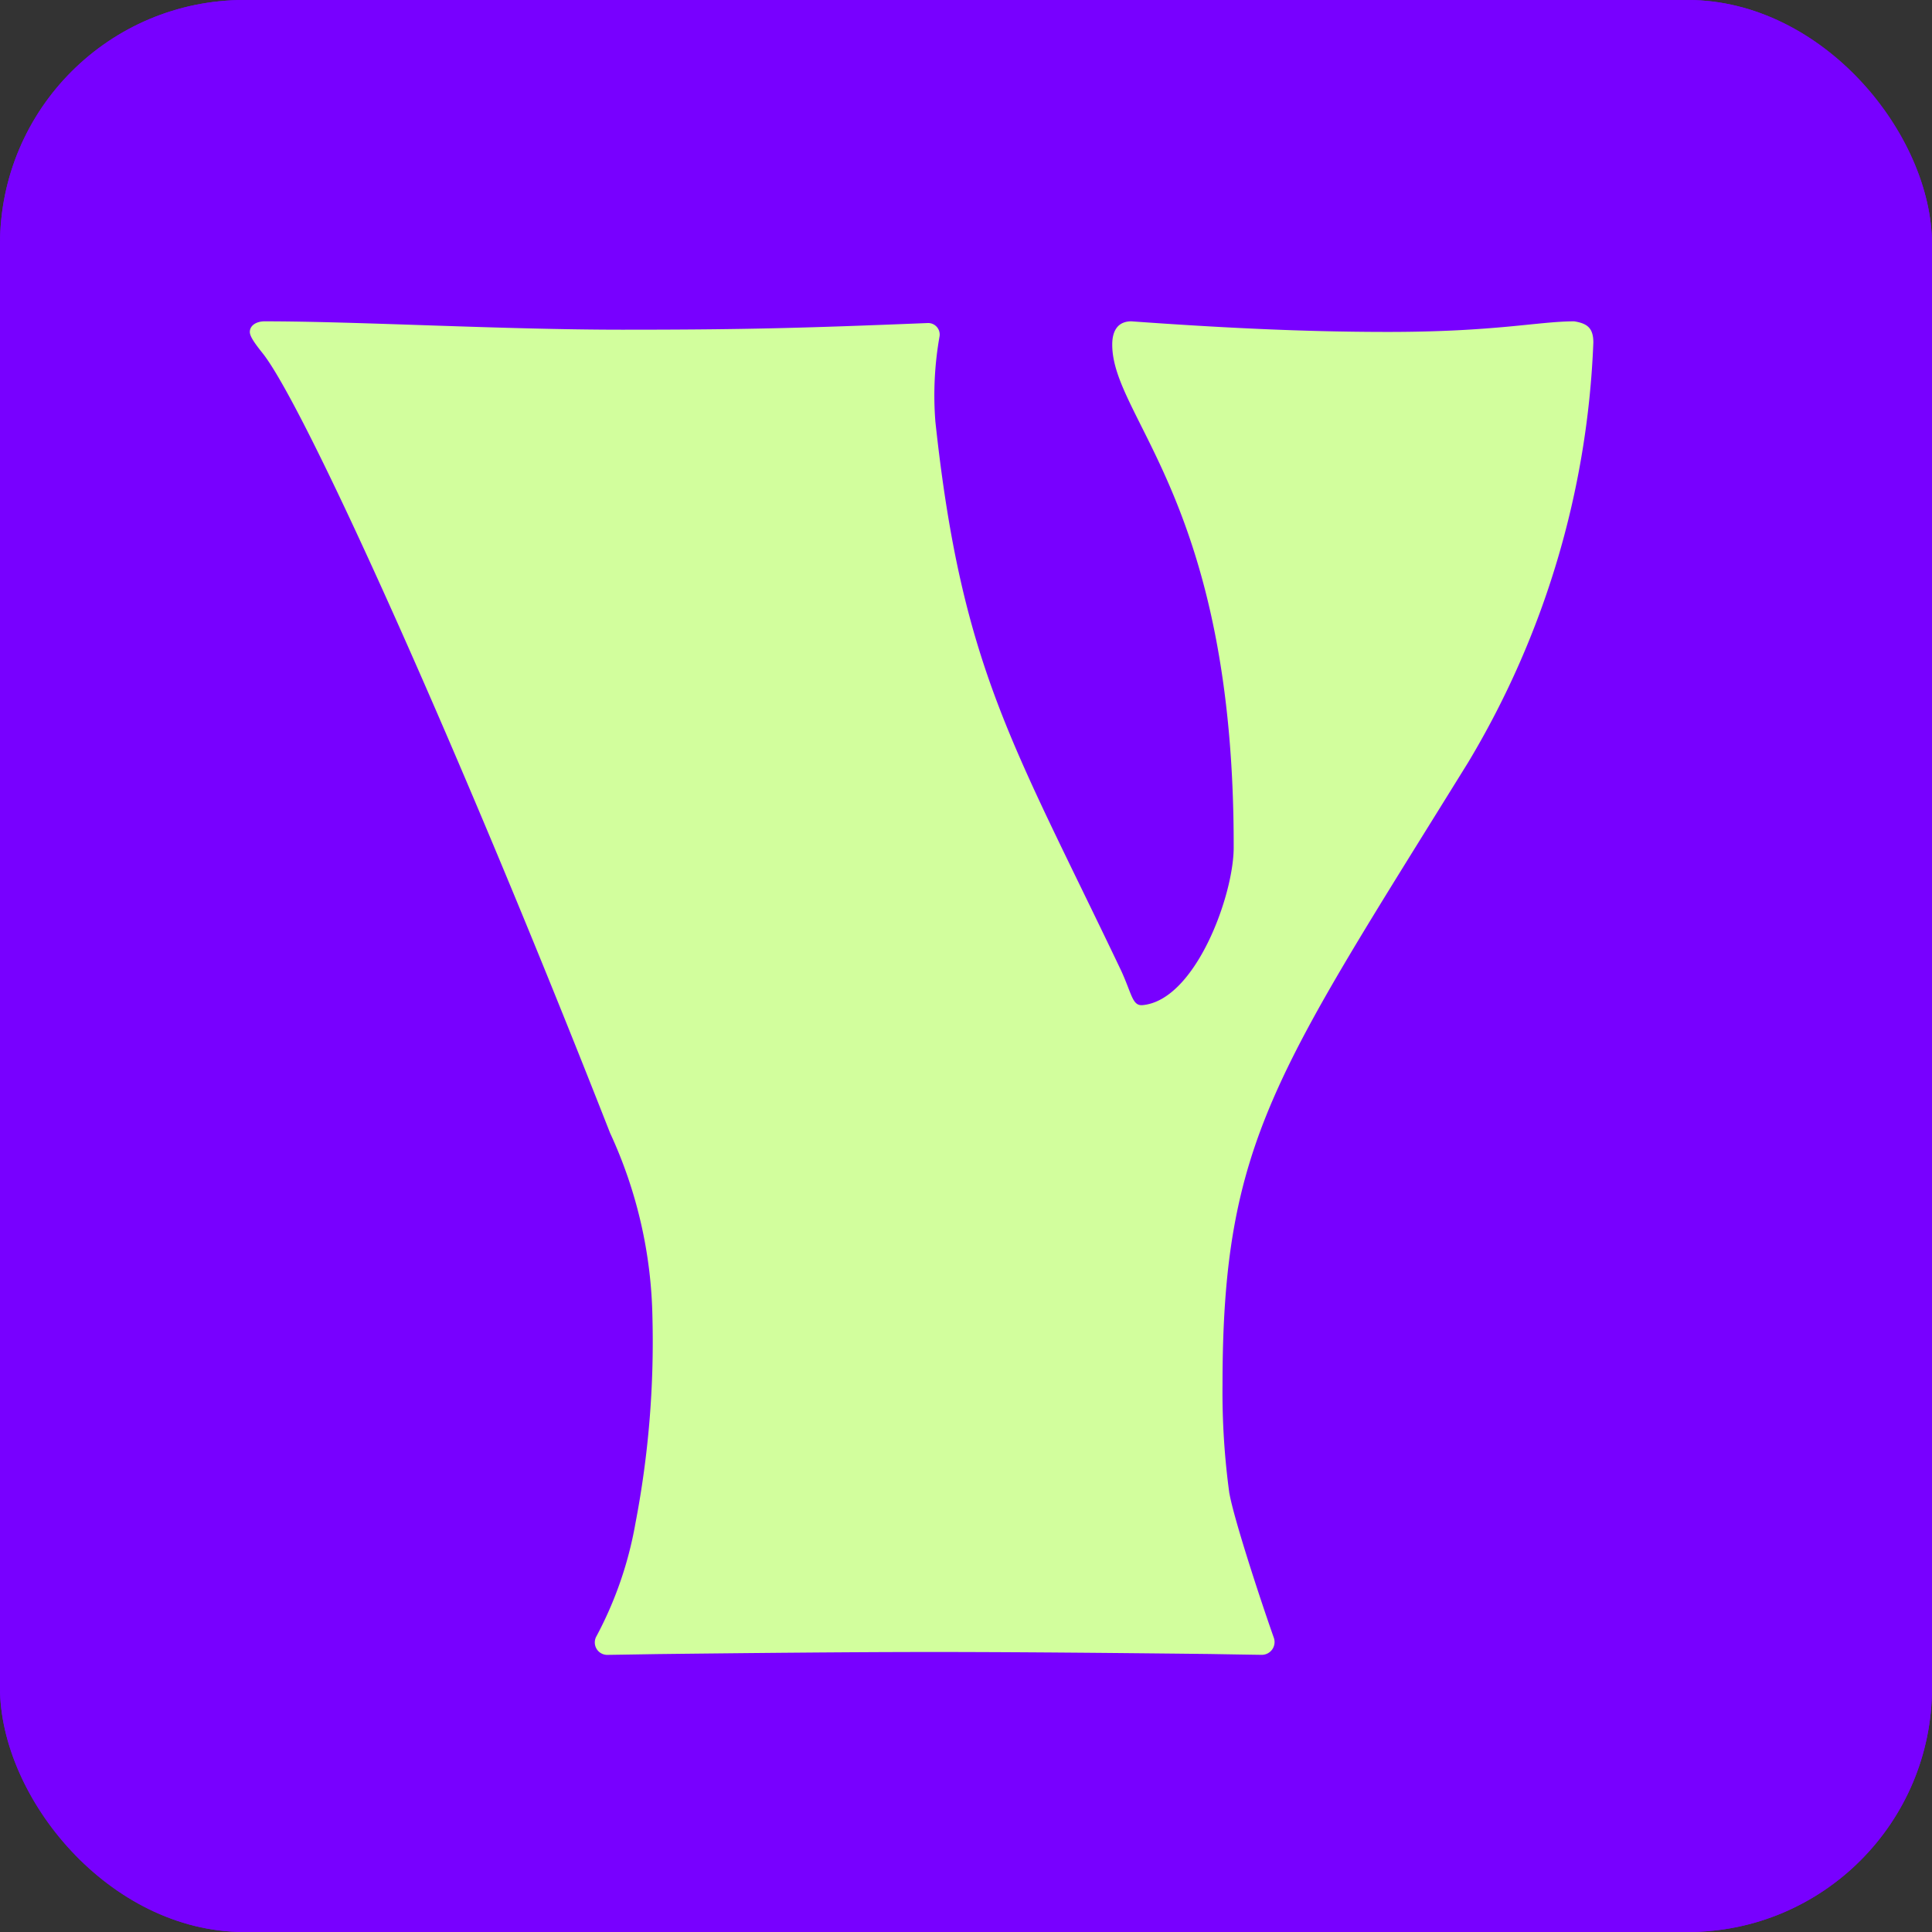 <svg id="Grupo_998" data-name="Grupo 998" xmlns="http://www.w3.org/2000/svg" width="87" height="87" viewBox="0 0 87 87">
  <rect x="0" y="0" width="87" height="87" fill="#333333" stroke="none"/>
  <g id="Rectángulo_308" data-name="Rectángulo 308" fill="#7800ff" stroke="#7800ff" stroke-width="1">
    <rect width="87" height="87" rx="11" stroke="none"/>
    <rect x="0.5" y="0.5" width="86" height="86" rx="10.5" fill="none"/>
  </g>
  <path id="Trazado_1" data-name="Trazado 1" d="M44.111,55.4a33.63,33.63,0,0,1-.31-4.887c0-10.974,2.386-14.027,11.07-28.056A39.734,39.734,0,0,0,60.5,3.562c0-.667-.287-.858-.86-.953-1.622,0-3.53.477-8.4.477-3.817,0-7.538-.19-11.545-.477-.573,0-.86.381-.86,1.049,0,3.341,5.5,7.1,5.469,22.65,0,2.155-1.725,6.871-4.1,7.093-.459.043-.479-.477-.955-1.526-4.867-10.211-7.182-13.62-8.378-24.75a15.181,15.181,0,0,1,.189-3.846.519.519,0,0,0-.537-.593c-5.622.228-8.294.3-13.735.3S4.867,2.609.667,2.609C.286,2.609,0,2.8,0,3.086c0,.191.191.477.572.954,1.909,2.386,8.875,17.845,15.65,35.118a20.576,20.576,0,0,1,1.908,8.3,43.252,43.252,0,0,1-.77,9.3,16.984,16.984,0,0,1-1.755,5.07.56.56,0,0,0,.493.832c.692-.01,1.451-.022,2.27-.036,4.117-.047,8.691-.094,12.454-.094,3.744,0,8.272.045,12.4.09.843.015,1.626.028,2.338.038a.576.576,0,0,0,.552-.768c-.652-1.849-1.8-5.37-2-6.5" transform="translate(11.25 11.861)" fill="#d2fe9d"/>
</svg>
